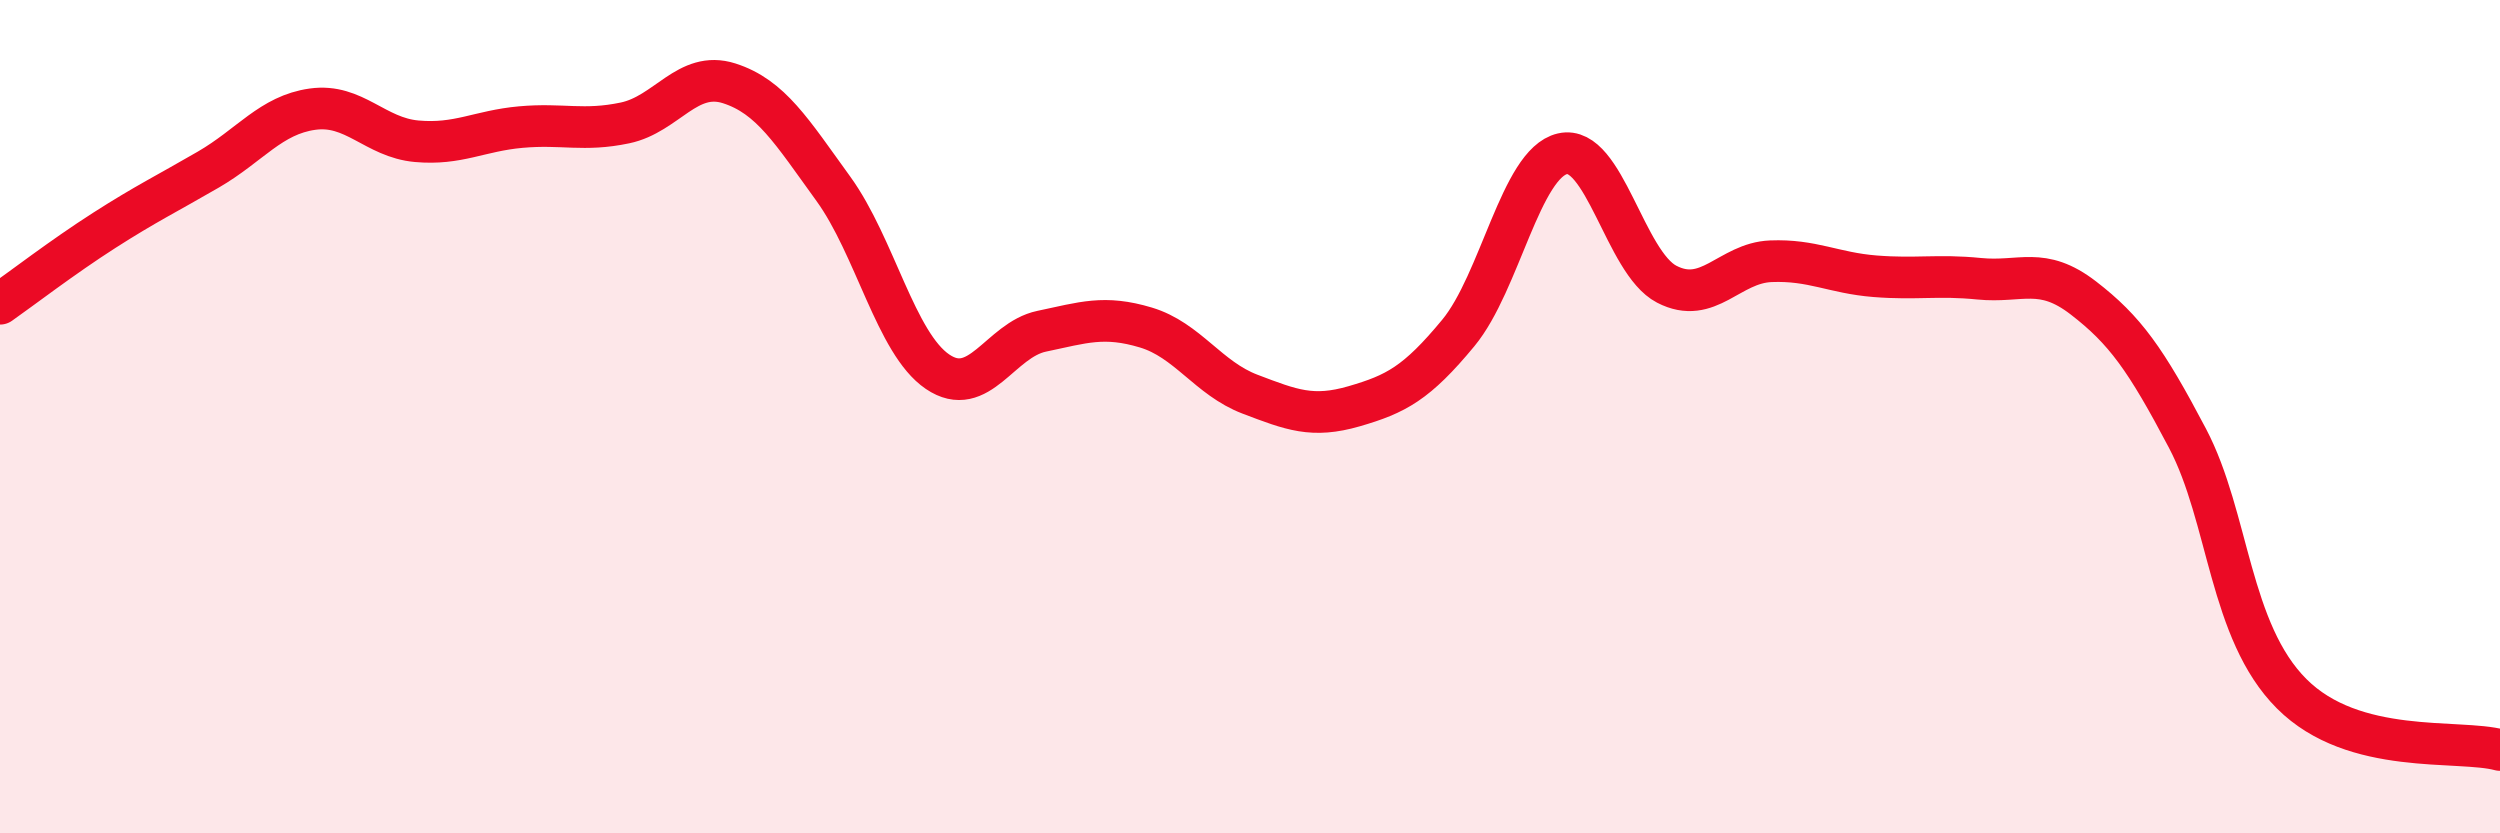 
    <svg width="60" height="20" viewBox="0 0 60 20" xmlns="http://www.w3.org/2000/svg">
      <path
        d="M 0,7.29 C 0.5,6.94 1.5,6.17 2.5,5.53 C 3.5,4.89 4,4.65 5,4.07 C 6,3.49 6.5,2.76 7.5,2.62 C 8.5,2.48 9,3.3 10,3.39 C 11,3.48 11.5,3.14 12.5,3.05 C 13.5,2.96 14,3.16 15,2.95 C 16,2.74 16.5,1.68 17.5,2 C 18.5,2.32 19,3.15 20,4.53 C 21,5.91 21.5,8.24 22.5,8.92 C 23.5,9.6 24,8.16 25,7.95 C 26,7.74 26.5,7.56 27.5,7.86 C 28.5,8.16 29,9.08 30,9.46 C 31,9.84 31.5,10.04 32.5,9.75 C 33.5,9.46 34,9.2 35,7.99 C 36,6.78 36.5,3.92 37.5,3.69 C 38.5,3.46 39,6.3 40,6.82 C 41,7.34 41.5,6.31 42.5,6.27 C 43.5,6.23 44,6.55 45,6.63 C 46,6.71 46.5,6.59 47.5,6.69 C 48.5,6.79 49,6.38 50,7.15 C 51,7.92 51.5,8.62 52.5,10.52 C 53.5,12.42 53.5,15.15 55,16.65 C 56.5,18.15 59,17.73 60,18L60 20L0 20Z"
        fill="#EB0A25"
        opacity="0.1"
        stroke-linecap="round"
        stroke-linejoin="round"
      />
      <path
        d="M 0,7.29 C 0.5,6.94 1.5,6.17 2.5,5.53 C 3.5,4.89 4,4.65 5,4.07 C 6,3.49 6.5,2.76 7.5,2.62 C 8.5,2.48 9,3.3 10,3.39 C 11,3.48 11.5,3.14 12.5,3.05 C 13.5,2.96 14,3.16 15,2.95 C 16,2.74 16.5,1.68 17.5,2 C 18.5,2.32 19,3.15 20,4.53 C 21,5.91 21.5,8.24 22.5,8.92 C 23.5,9.6 24,8.16 25,7.95 C 26,7.74 26.5,7.56 27.5,7.86 C 28.5,8.16 29,9.08 30,9.46 C 31,9.84 31.5,10.04 32.5,9.75 C 33.5,9.46 34,9.2 35,7.99 C 36,6.78 36.5,3.92 37.5,3.69 C 38.5,3.46 39,6.3 40,6.82 C 41,7.34 41.5,6.31 42.5,6.27 C 43.5,6.23 44,6.55 45,6.63 C 46,6.71 46.5,6.59 47.5,6.69 C 48.5,6.79 49,6.38 50,7.15 C 51,7.92 51.5,8.62 52.5,10.52 C 53.5,12.42 53.5,15.15 55,16.65 C 56.5,18.15 59,17.73 60,18"
        stroke="#EB0A25"
        stroke-width="1"
        fill="none"
        stroke-linecap="round"
        stroke-linejoin="round"
      />
    </svg>
  